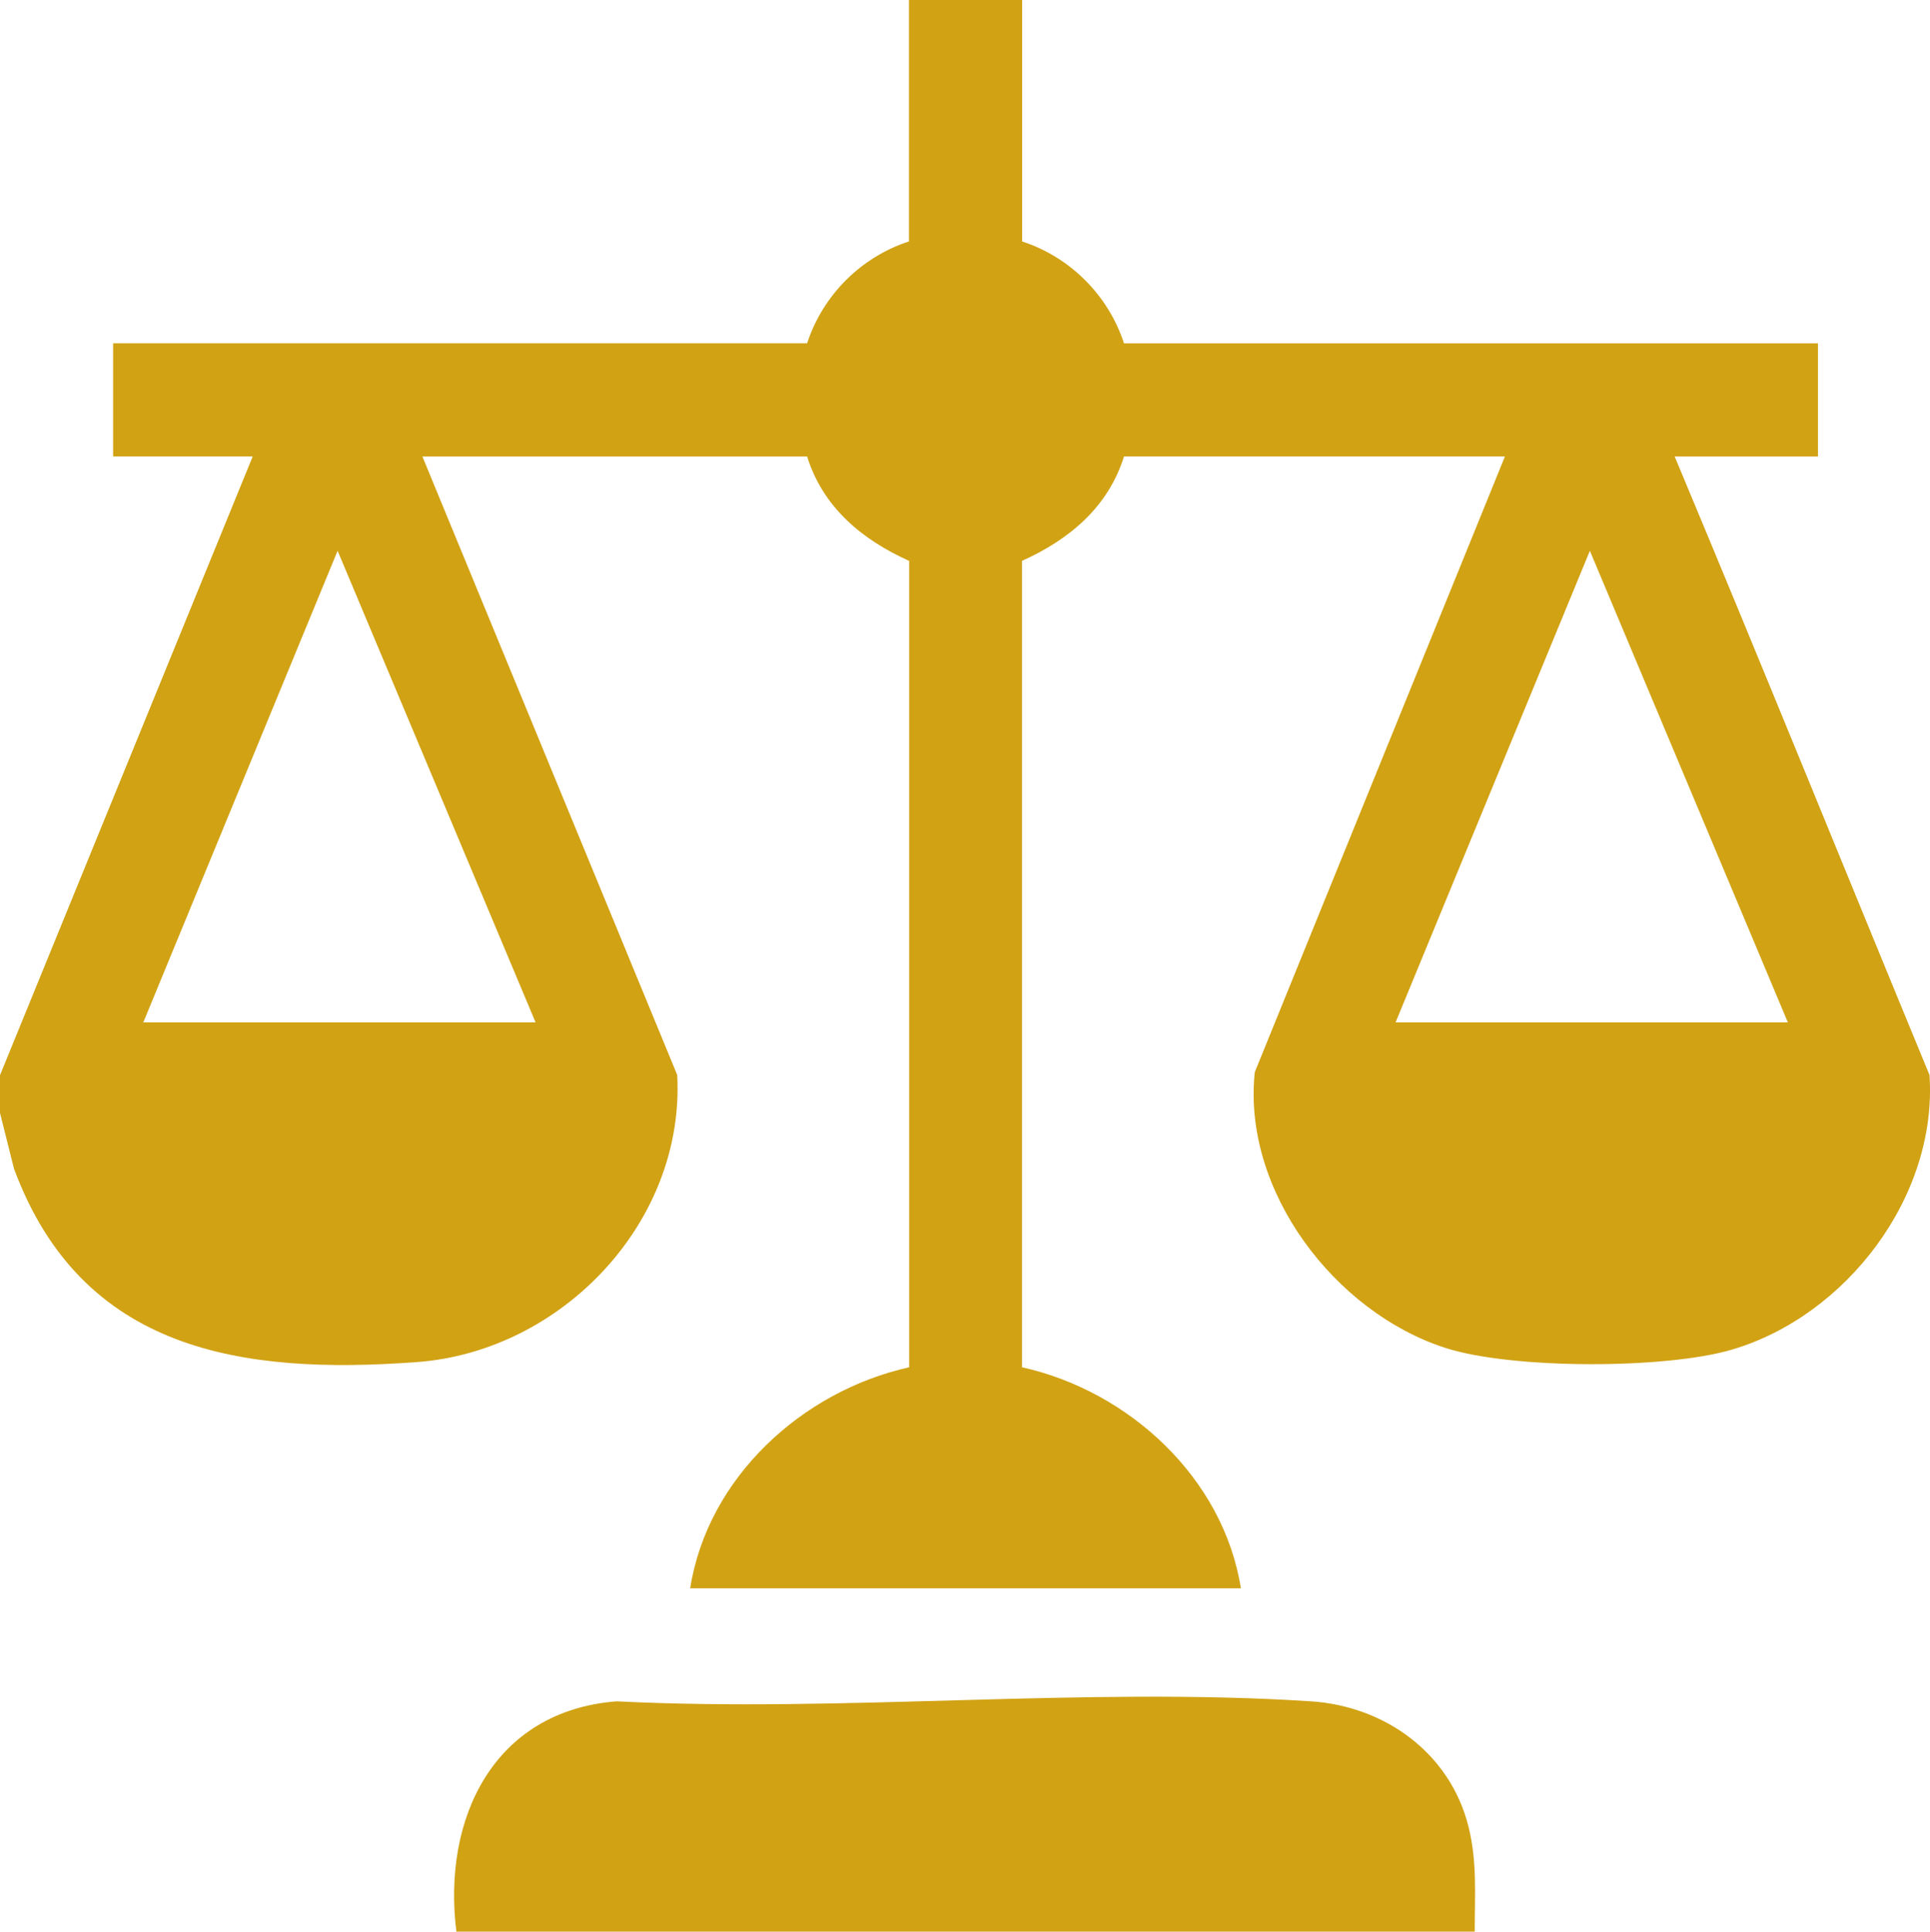 <?xml version="1.0" encoding="UTF-8"?>
<svg id="Layer_2" data-name="Layer 2" xmlns="http://www.w3.org/2000/svg" viewBox="0 0 383.02 383.25">
  <defs>
    <style>
      .cls-1 {
        fill: #d1a214;
      }
    </style>
  </defs>
  <g id="Layer_1-2" data-name="Layer 1">
    <g>
      <path class="cls-1" d="M0,213.33l50.15-122.76h-27.7v-22.46h137.73c3.1-9.52,10.68-17.11,20.21-20.21V0h22.46v47.91c9.53,3.1,17.11,10.69,20.21,20.21h137.73v22.46h-28.44c17.09,40.79,33.69,81.83,50.57,122.71,1.63,24.03-16.45,47.77-39.18,54.48-13.26,3.92-43.74,3.91-56.89-.33-21.94-7.07-40.34-31.18-37.83-54.72l49.64-122.15h-75.6c-3.14,10.07-10.9,16.51-20.24,20.71v160c21.23,4.71,39.96,21.94,43.44,43.85h-109.29c3.46-21.95,22.2-39.11,43.46-43.85V111.29c-9.35-4.2-17.11-10.64-20.25-20.71h-76.35l50.57,122.71c1.56,29.17-22.87,54.83-51.66,56.96-34.78,2.57-66.53-2.12-79.96-38.37l-2.78-11.07v-7.49ZM28.44,202.85h77.85l-39.29-93.57-38.56,93.57ZM276.96,202.85h77.85l-39.29-93.57-38.56,93.57Z"/>
      <path class="cls-1" d="M292.68,383.25H90.57c-2.81-22.46,7.39-43.78,31.79-45.69,45.11,2.26,93.01-2.92,137.79,0,14.71.95,27.64,10.28,31.28,24.86,1.75,7,1.23,13.68,1.24,20.84Z"/>
    </g>
  </g>
</svg>